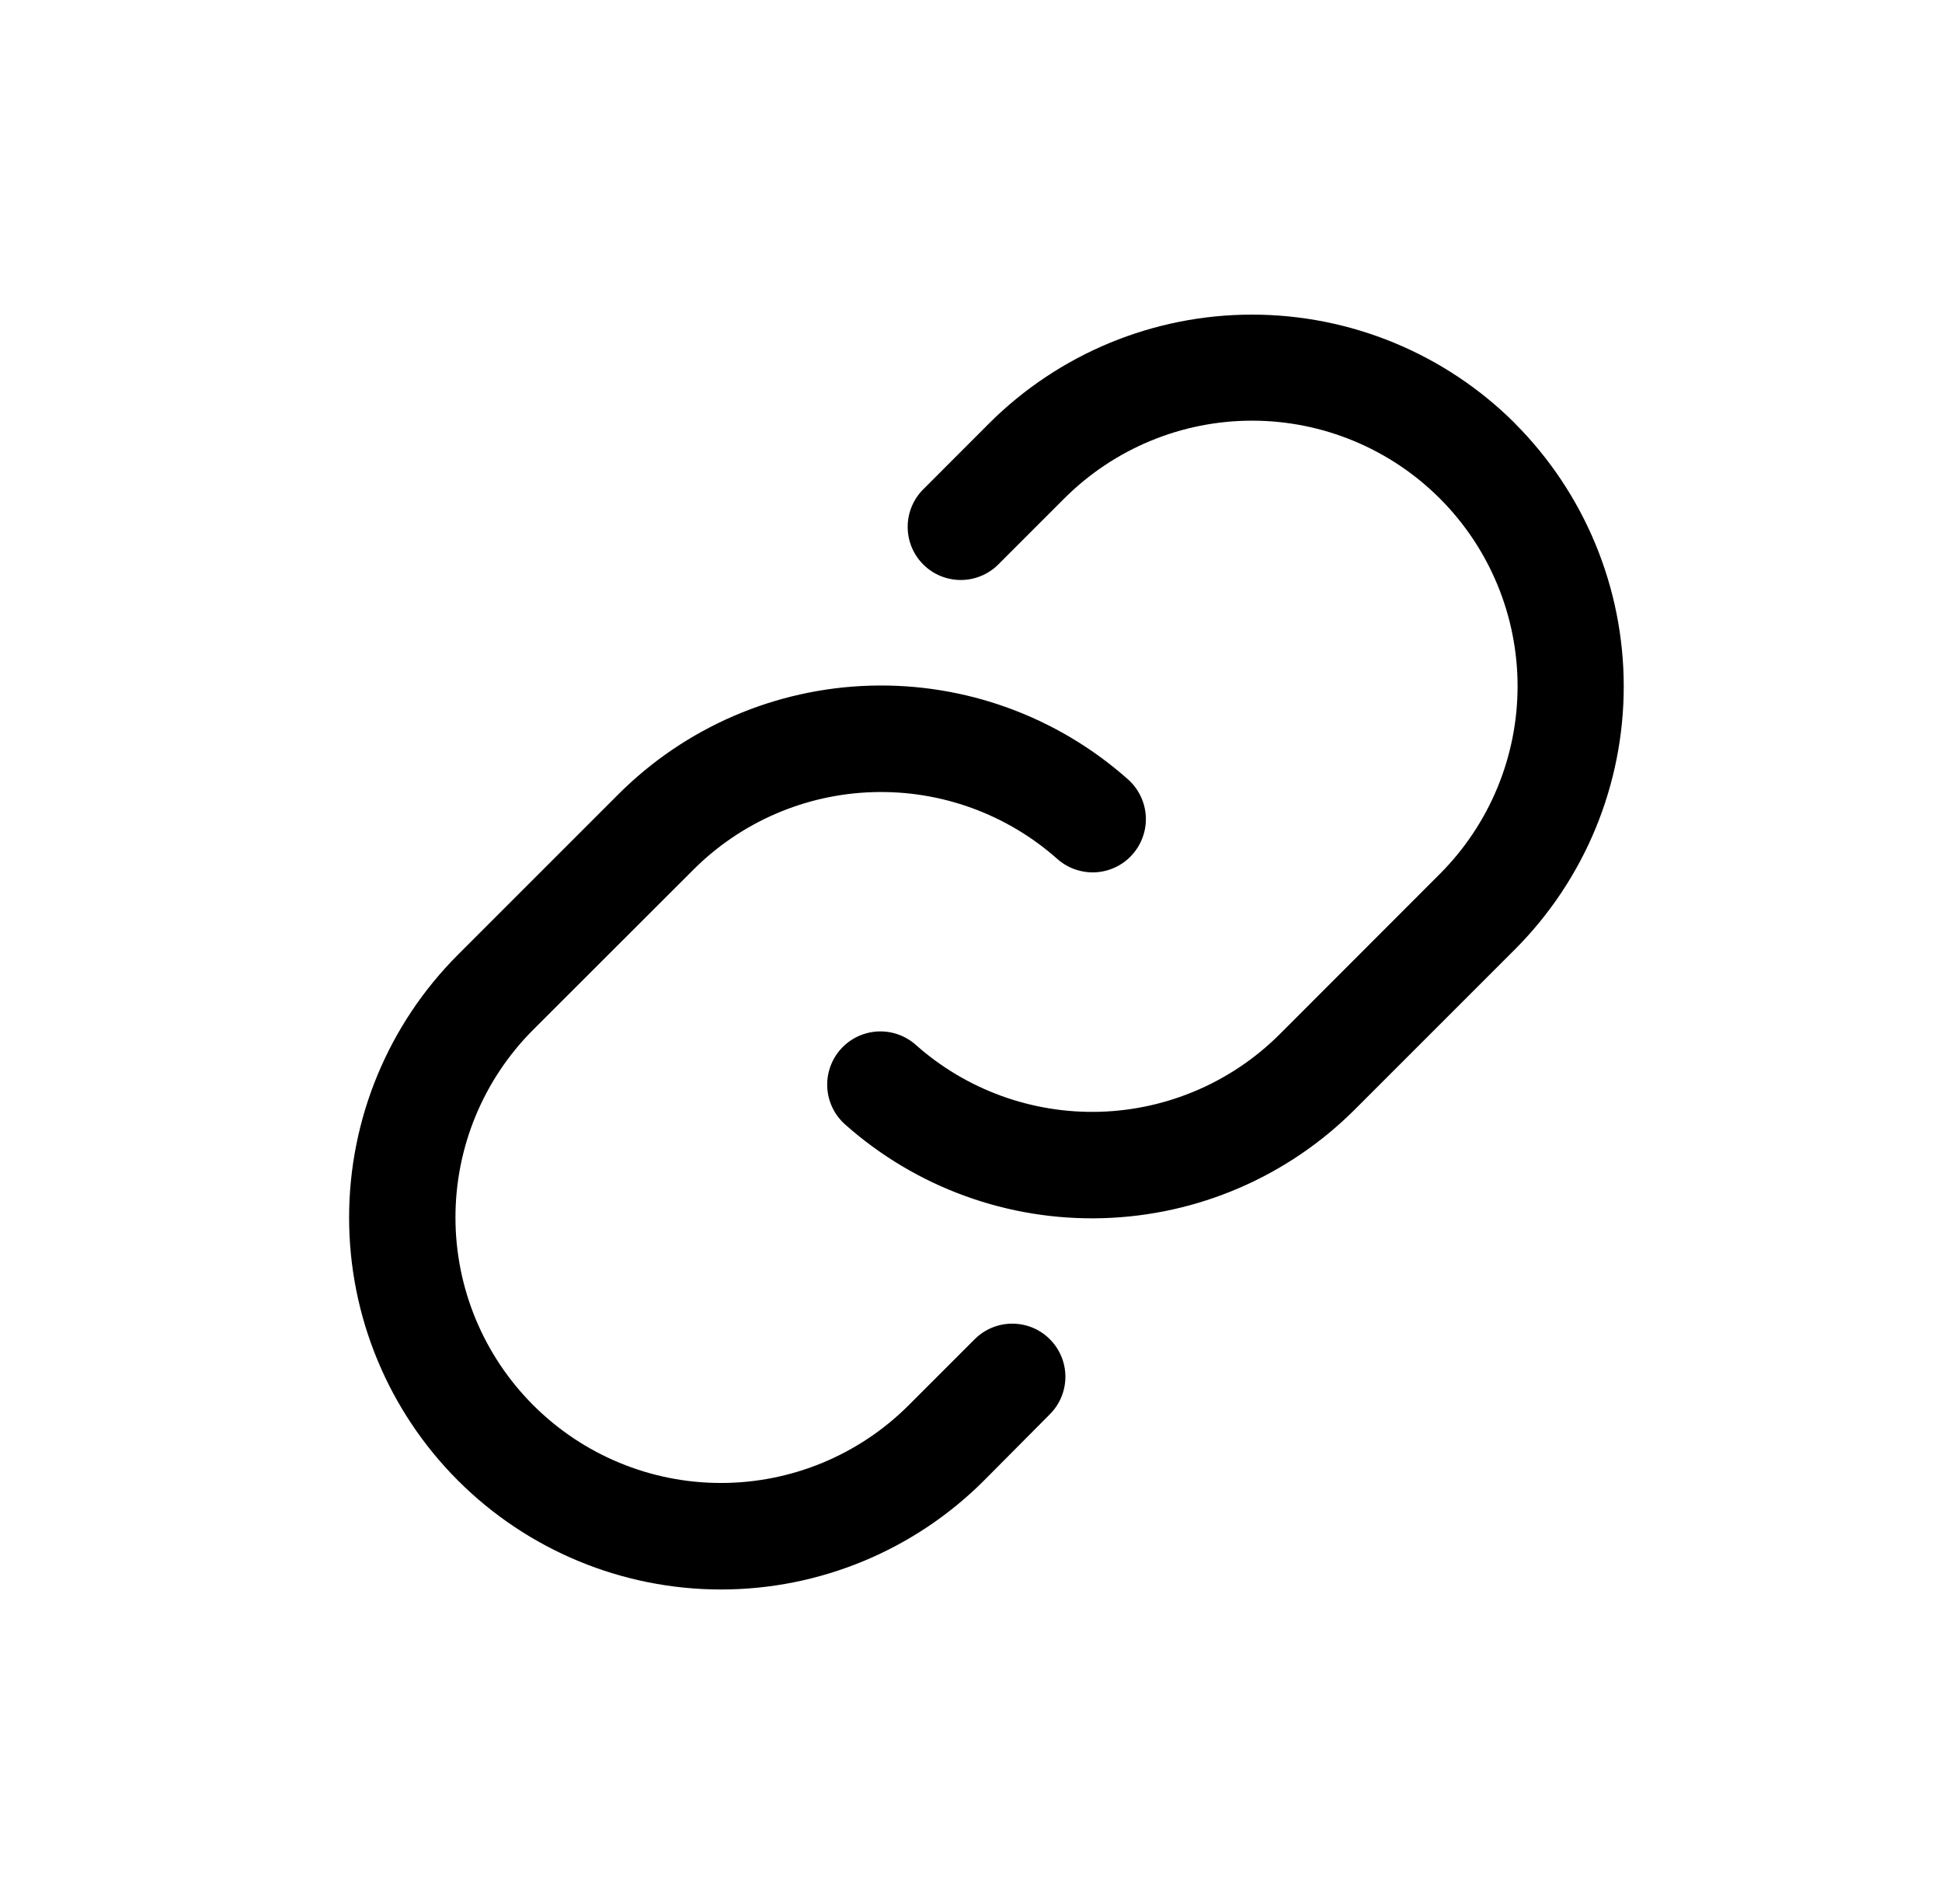 <svg width="51" height="50" viewBox="0 0 51 50" fill="none" xmlns="http://www.w3.org/2000/svg">
<path d="M27.57 35.169C27.832 35.43 27.979 35.785 27.979 36.154C27.979 36.524 27.832 36.879 27.57 37.14L25.838 38.883C24.006 40.714 21.521 41.742 18.931 41.741C16.341 41.74 13.857 40.711 12.026 38.879C10.195 37.047 9.167 34.562 9.168 31.972C9.169 29.382 10.198 26.898 12.031 25.067L16.235 20.863C17.994 19.102 20.361 18.08 22.849 18.006C25.338 17.932 27.761 18.812 29.622 20.466C29.759 20.587 29.871 20.735 29.951 20.9C30.032 21.065 30.079 21.244 30.09 21.428C30.101 21.611 30.076 21.794 30.015 21.968C29.956 22.141 29.862 22.301 29.74 22.439C29.619 22.576 29.471 22.688 29.306 22.768C29.141 22.849 28.962 22.896 28.778 22.907C28.595 22.918 28.412 22.892 28.238 22.832C28.065 22.773 27.905 22.679 27.767 22.557C26.438 21.377 24.708 20.749 22.931 20.802C21.154 20.854 19.464 21.584 18.207 22.841L14.004 27.04C12.696 28.348 11.961 30.121 11.961 31.971C11.961 33.82 12.696 35.594 14.004 36.901C15.311 38.209 17.085 38.944 18.934 38.944C20.784 38.944 22.557 38.209 23.865 36.901L25.597 35.169C25.727 35.039 25.881 34.936 26.05 34.866C26.219 34.796 26.401 34.76 26.584 34.76C26.767 34.76 26.949 34.796 27.118 34.866C27.287 34.936 27.441 35.039 27.57 35.169ZM39.785 11.117C37.952 9.288 35.469 8.262 32.881 8.262C30.293 8.262 27.81 9.288 25.977 11.117L24.245 12.851C23.983 13.113 23.837 13.467 23.837 13.837C23.837 14.207 23.984 14.562 24.246 14.823C24.507 15.085 24.862 15.231 25.232 15.231C25.602 15.231 25.956 15.084 26.218 14.822L27.95 13.09C29.258 11.782 31.032 11.047 32.881 11.047C34.73 11.047 36.504 11.782 37.812 13.09C39.119 14.397 39.854 16.171 39.854 18.02C39.854 19.87 39.119 21.643 37.812 22.951L33.608 27.159C32.35 28.415 30.66 29.144 28.883 29.196C27.106 29.247 25.377 28.619 24.048 27.437C23.911 27.316 23.751 27.222 23.577 27.162C23.404 27.102 23.22 27.077 23.037 27.088C22.667 27.11 22.321 27.279 22.075 27.556C21.953 27.693 21.86 27.853 21.8 28.027C21.74 28.2 21.715 28.384 21.726 28.567C21.748 28.937 21.916 29.283 22.194 29.529C24.054 31.183 26.477 32.064 28.965 31.99C31.454 31.917 33.821 30.896 35.581 29.135L39.785 24.931C41.614 23.099 42.642 20.615 42.642 18.026C42.642 15.436 41.614 12.953 39.785 11.12V11.117Z" fill="black"/>
</svg>
